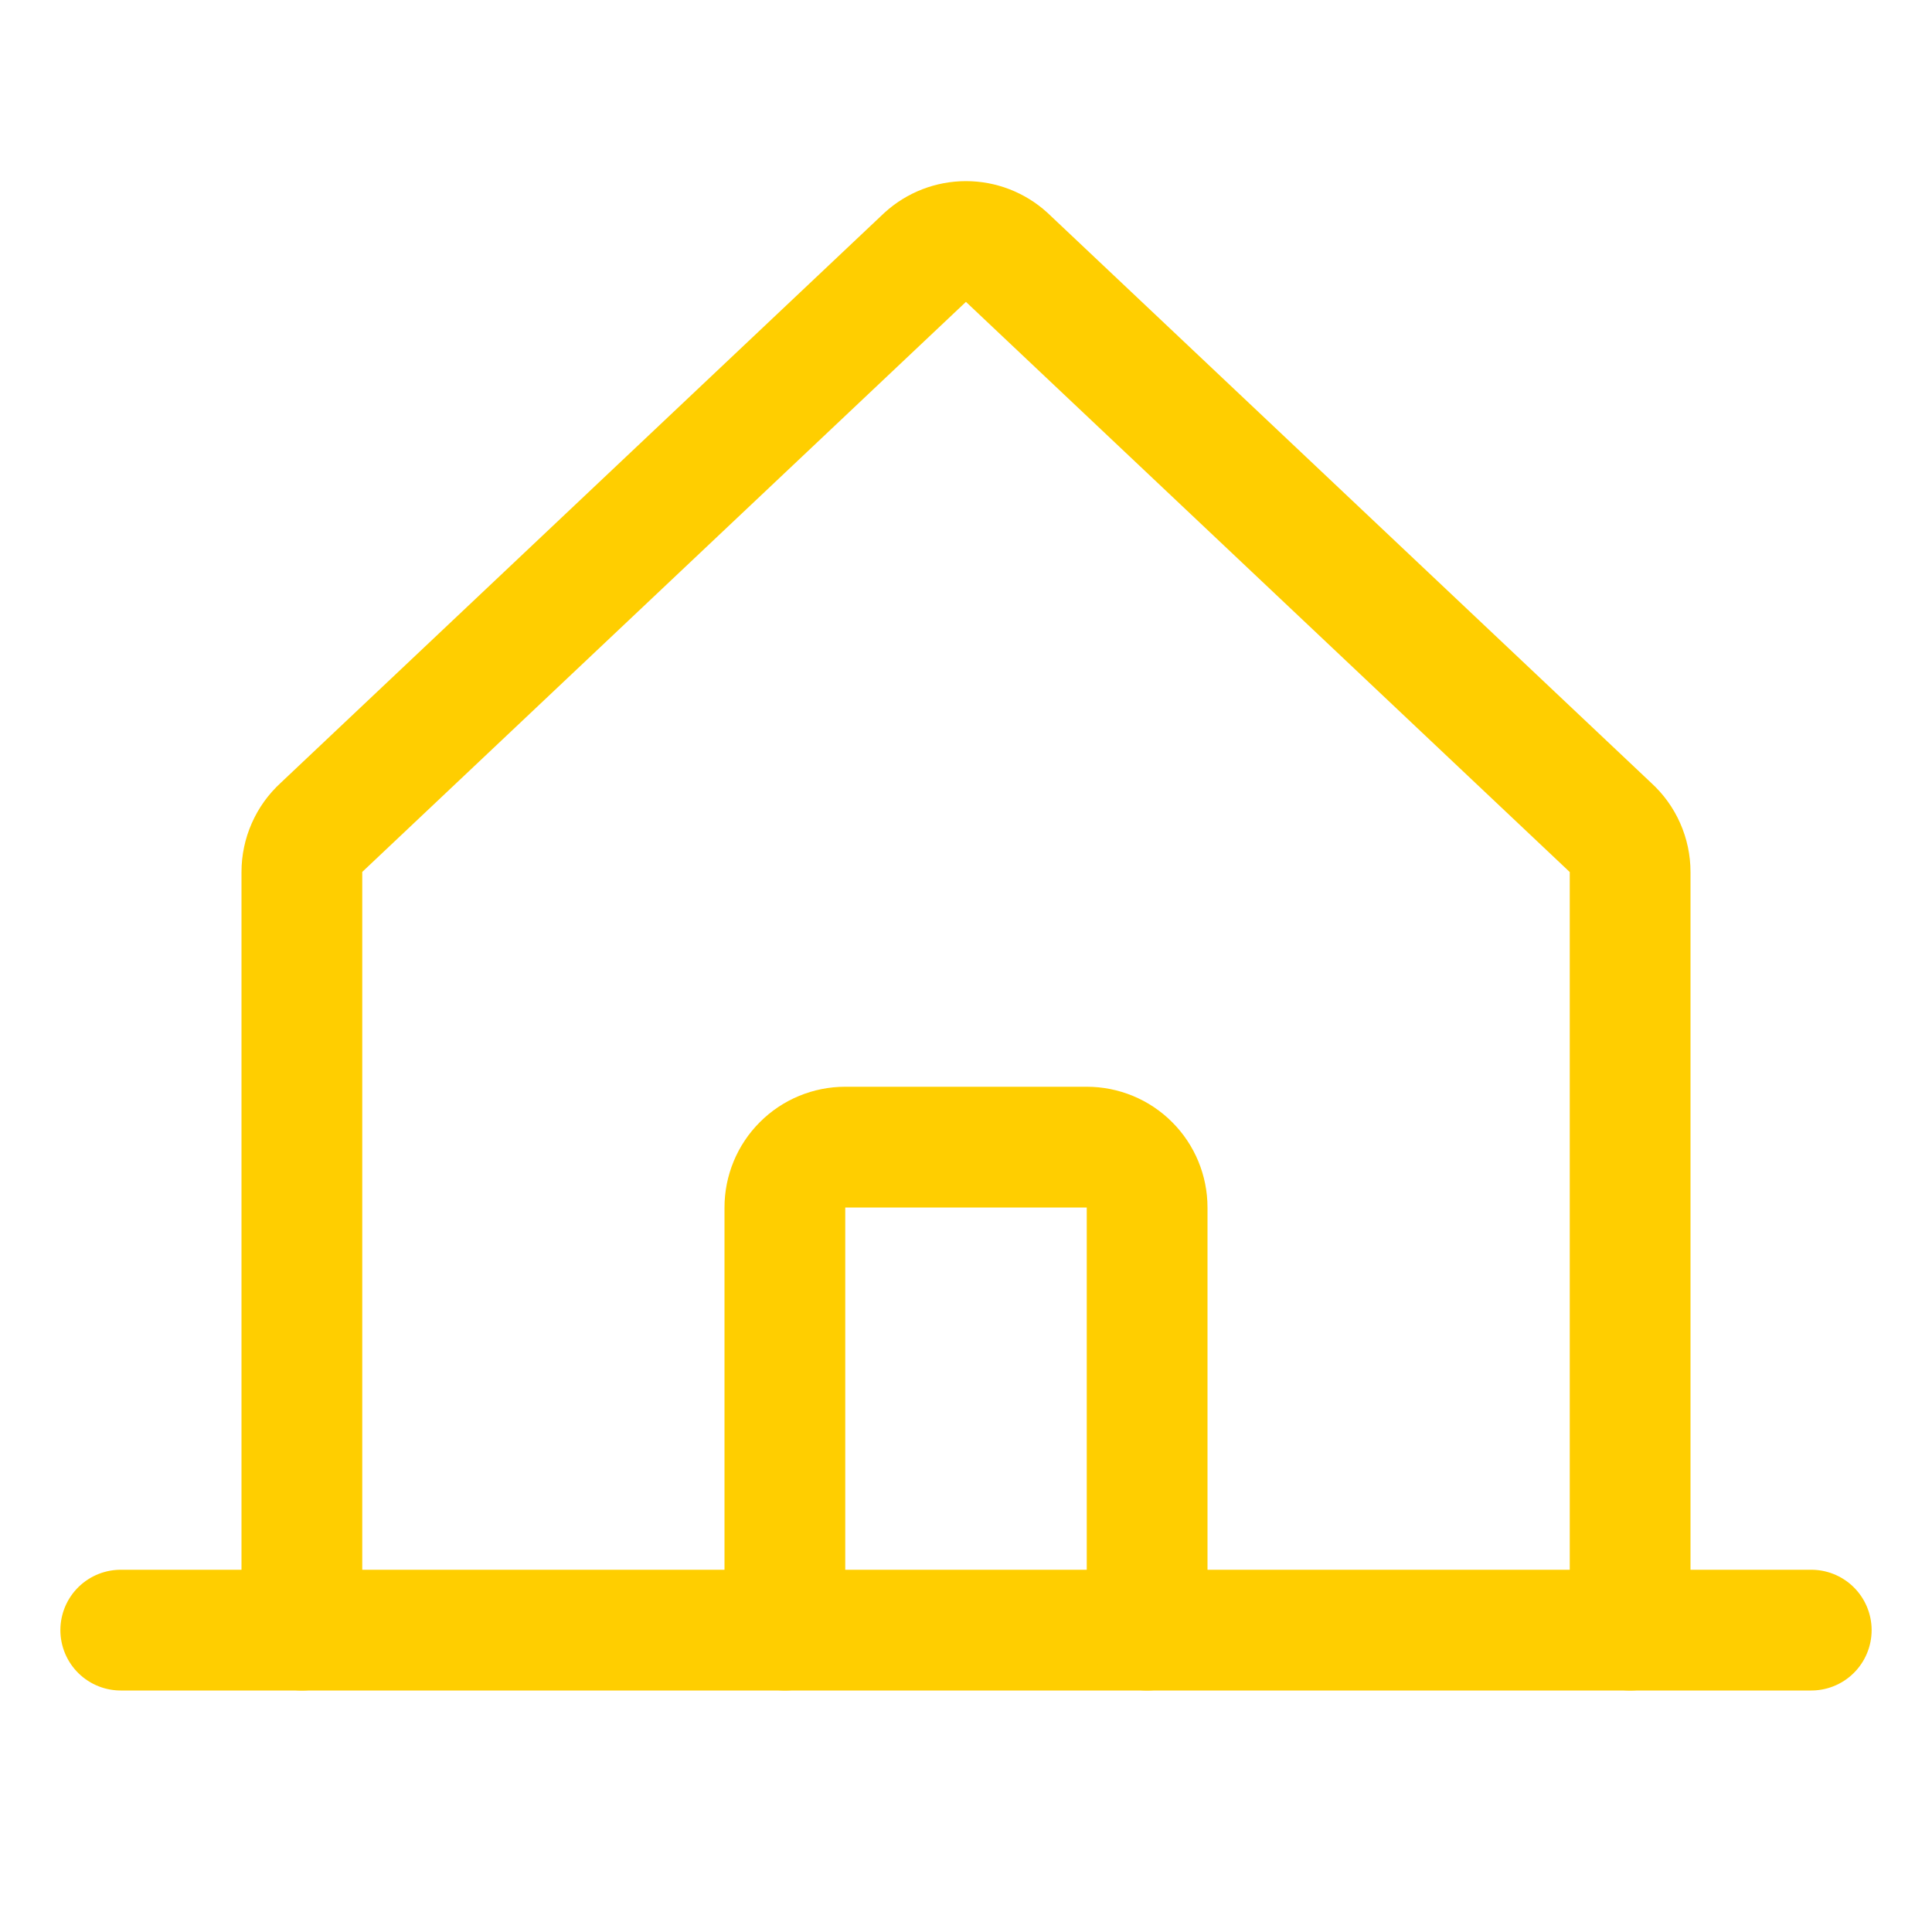 <svg width="32" height="32" viewBox="0 0 32 32" fill="none" xmlns="http://www.w3.org/2000/svg">
<g clip-path="url(#clip0_3229_4107)">
<path d="M27 27V14.443C27 14.304 26.971 14.166 26.914 14.038C26.858 13.911 26.776 13.797 26.672 13.703L16.672 4.26C16.488 4.093 16.248 4 15.999 4C15.75 4 15.51 4.093 15.326 4.26L5.326 13.703C5.223 13.797 5.141 13.911 5.085 14.039C5.029 14.166 5 14.304 5 14.443V27" stroke="#FFCE00" stroke-width="2" stroke-linecap="round" stroke-linejoin="round"/>
<path d="M2 27H30" stroke="#FFCE00" stroke-width="2" stroke-linecap="round" stroke-linejoin="round"/>
<path d="M19 27V20C19 19.735 18.895 19.48 18.707 19.293C18.52 19.105 18.265 19 18 19H14C13.735 19 13.48 19.105 13.293 19.293C13.105 19.48 13 19.735 13 20V27" stroke="#FFCE00" stroke-width="2" stroke-linecap="round" stroke-linejoin="round"/>
</g>
<defs>
<clipPath id="clip0_3229_4107">
<rect width="32" height="32" fill="white"/>
</clipPath>
</defs>
</svg>
